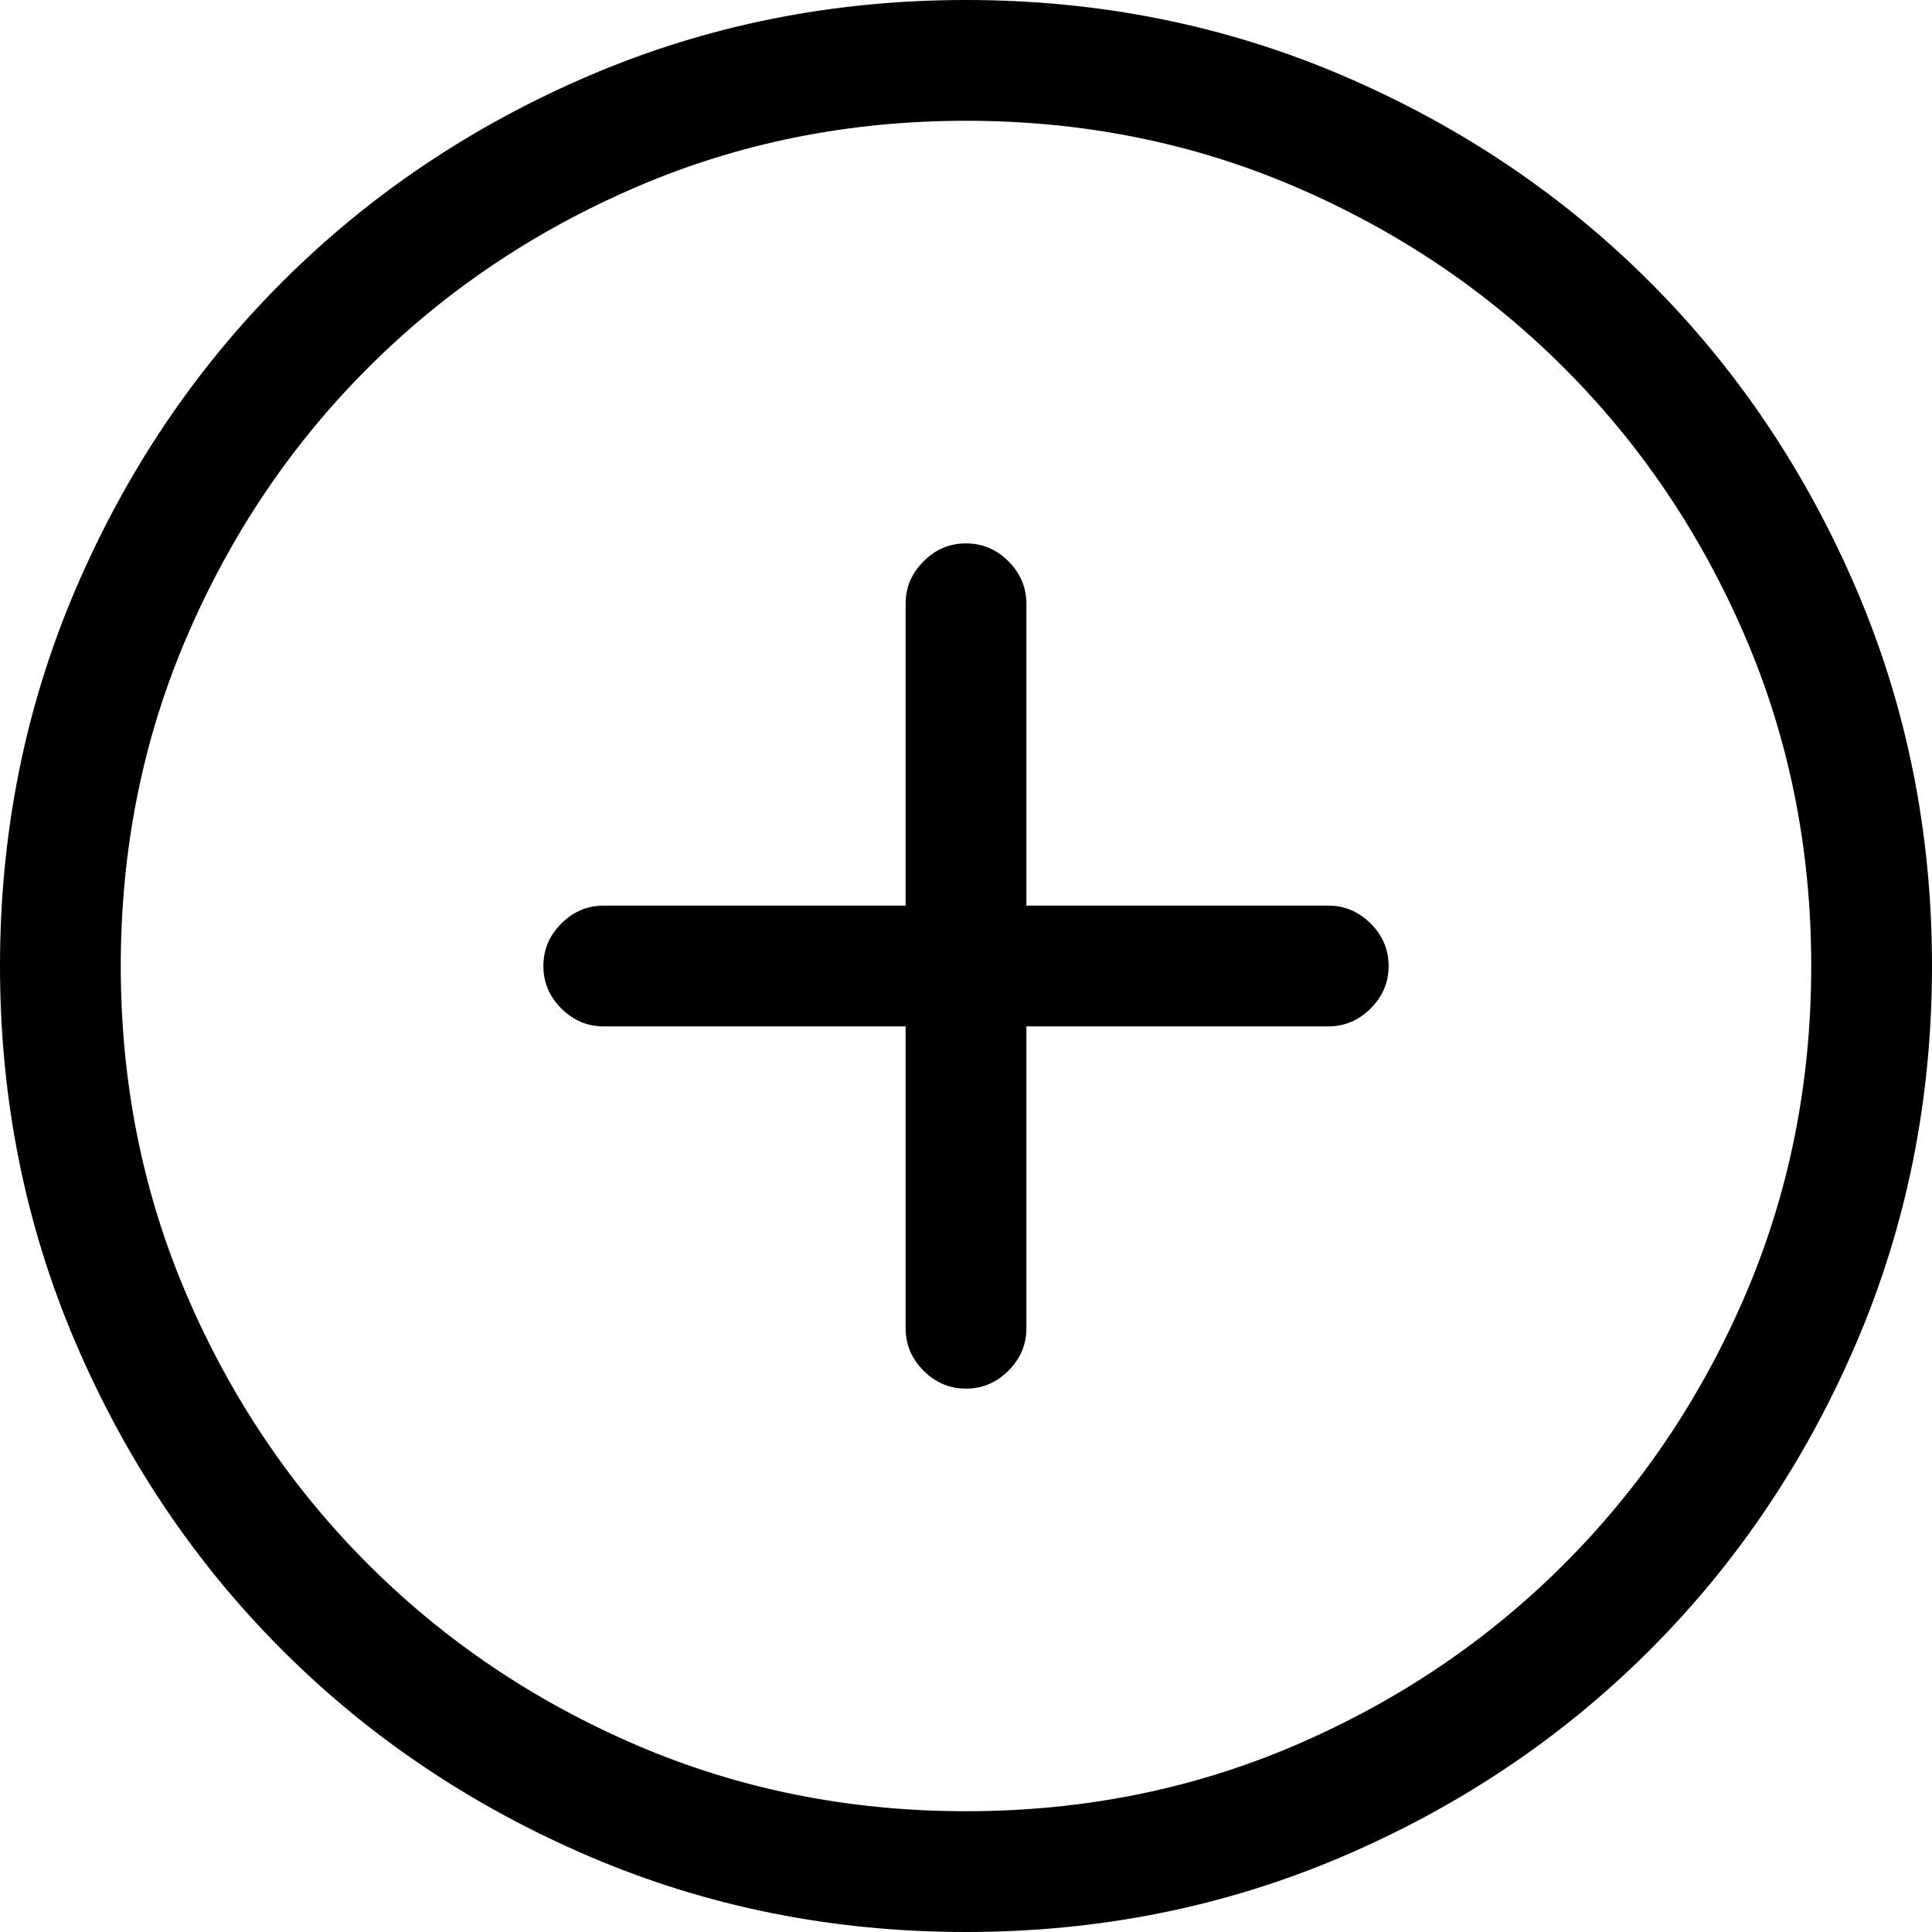 <svg width="39" height="39" viewBox="0 0 39 39" fill="none" xmlns="http://www.w3.org/2000/svg">
<g clip-path="url(#clip0_902_9372)">
<path d="M19.5 0C16.809 0 14.276 0.508 11.902 1.523C9.528 2.539 7.458 3.929 5.694 5.694C3.929 7.458 2.539 9.528 1.523 11.902C0.508 14.276 0 16.809 0 19.5C0 22.191 0.508 24.724 1.523 27.098C2.539 29.472 3.929 31.541 5.694 33.306C7.458 35.071 9.528 36.461 11.902 37.477C14.276 38.492 16.809 39 19.5 39C22.191 39 24.724 38.492 27.098 37.477C29.472 36.461 31.541 35.071 33.306 33.306C35.071 31.541 36.461 29.472 37.477 27.098C38.492 24.724 39 22.191 39 19.5C39 16.809 38.492 14.276 37.477 11.902C36.461 9.528 35.071 7.458 33.306 5.694C31.541 3.929 29.472 2.539 27.098 1.523C24.724 0.508 22.191 0 19.5 0ZM19.5 36.562C17.139 36.562 14.923 36.118 12.854 35.23C10.785 34.341 8.976 33.122 7.427 31.573C5.878 30.024 4.659 28.215 3.771 26.146C2.882 24.077 2.438 21.861 2.438 19.5C2.438 17.139 2.882 14.923 3.771 12.854C4.659 10.785 5.878 8.976 7.427 7.427C8.976 5.878 10.785 4.659 12.854 3.771C14.923 2.882 17.139 2.438 19.5 2.438C21.861 2.438 24.077 2.882 26.146 3.771C28.215 4.659 30.024 5.878 31.573 7.427C33.122 8.976 34.341 10.785 35.23 12.854C36.118 14.923 36.562 17.139 36.562 19.5C36.562 21.861 36.118 24.077 35.23 26.146C34.341 28.215 33.122 30.024 31.573 31.573C30.024 33.122 28.215 34.341 26.146 35.23C24.077 36.118 21.861 36.562 19.5 36.562ZM26.812 18.281H20.719V12.188C20.719 11.857 20.598 11.572 20.357 11.331C20.116 11.089 19.83 10.969 19.5 10.969C19.17 10.969 18.884 11.089 18.643 11.331C18.402 11.572 18.281 11.857 18.281 12.188V18.281H12.188C11.857 18.281 11.572 18.402 11.331 18.643C11.089 18.884 10.969 19.17 10.969 19.5C10.969 19.83 11.089 20.116 11.331 20.357C11.572 20.598 11.857 20.719 12.188 20.719H18.281V26.812C18.281 27.143 18.402 27.428 18.643 27.669C18.884 27.911 19.17 28.031 19.5 28.031C19.83 28.031 20.116 27.911 20.357 27.669C20.598 27.428 20.719 27.143 20.719 26.812V20.719H26.812C27.143 20.719 27.428 20.598 27.669 20.357C27.911 20.116 28.031 19.83 28.031 19.5C28.031 19.17 27.911 18.884 27.669 18.643C27.428 18.402 27.143 18.281 26.812 18.281Z" fill="#C22719" style="fill:#C22719;fill:color(display-p3 0.761 0.153 0.098);fill-opacity:1;"/>
</g>
<defs>
<clipPath id="clip0_902_9372">
<rect width="39" height="39" fill="white" style="fill:white;fill-opacity:1;"/>
</clipPath>
</defs>
</svg>
